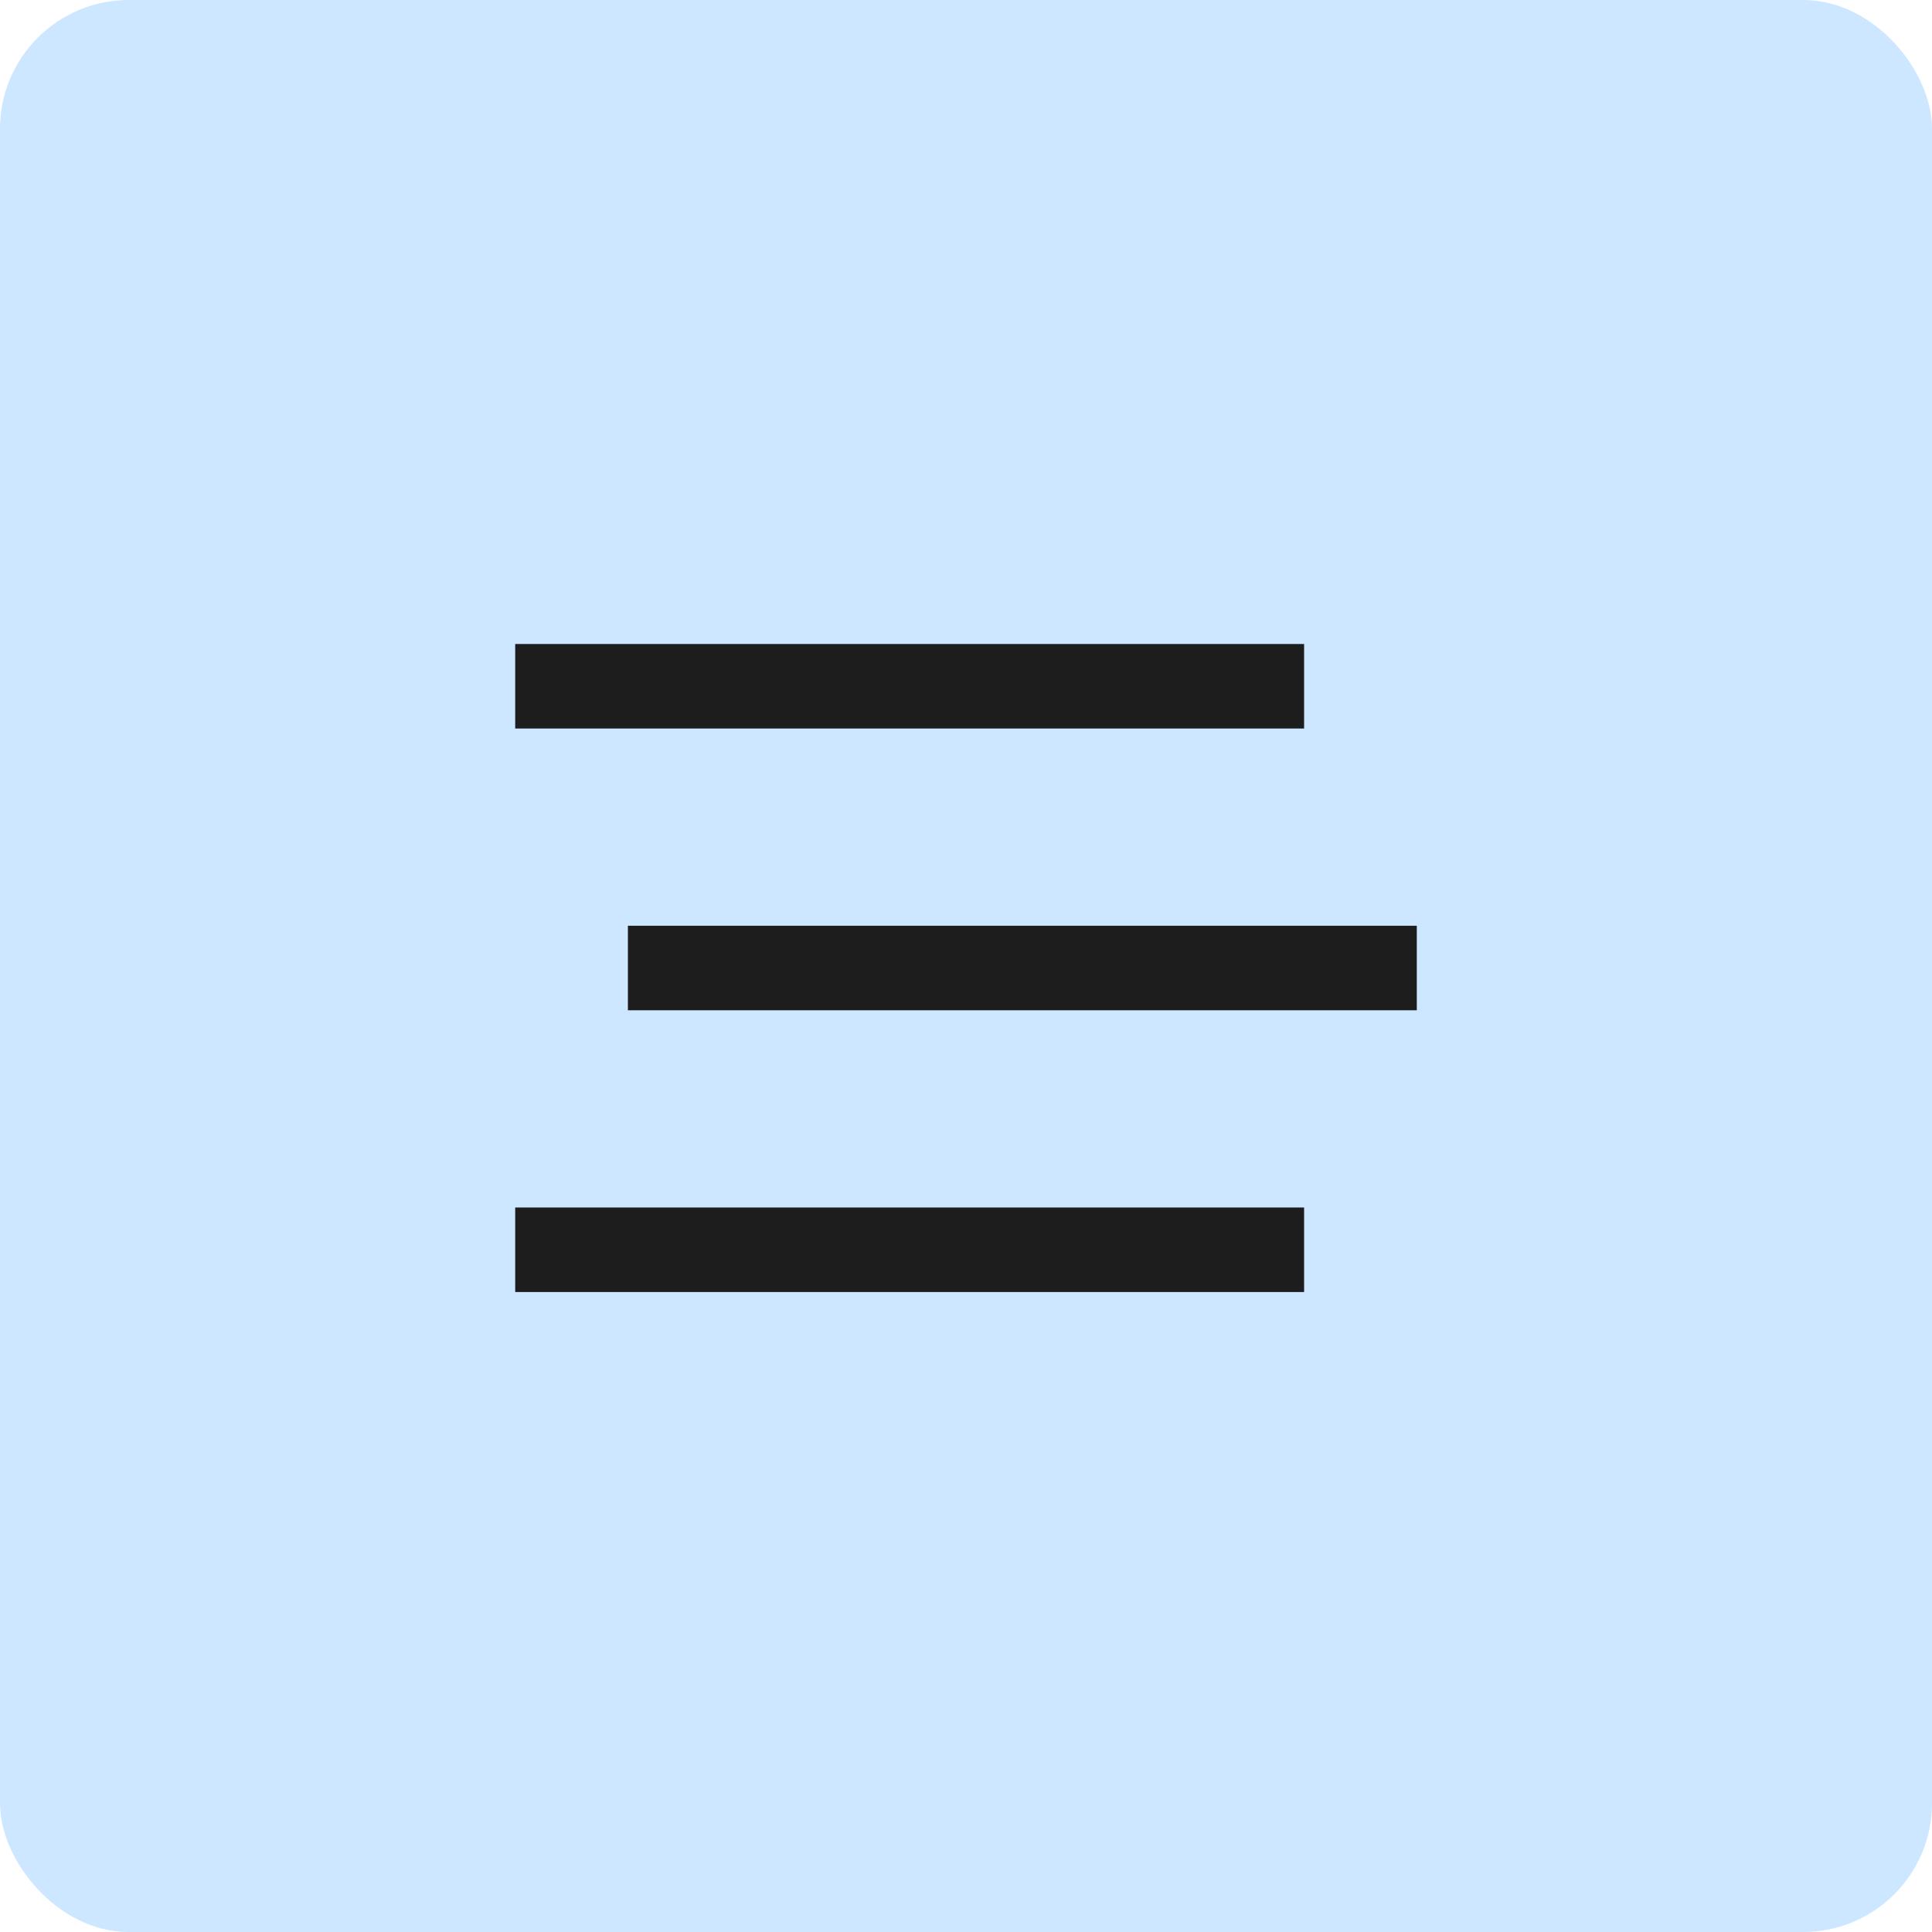 <svg width="60" height="60" viewBox="0 0 60 60" fill="none" xmlns="http://www.w3.org/2000/svg">
<rect width="60" height="60" rx="4" fill="#CCE7FF"/>
<g clip-path="url(#clip0_4913_1533)">
<path d="M16 20H40.5V22.625H16V20ZM19.5 28.75H44V31.375H19.5V28.75ZM40.5 37.5V40.125H16V37.5H40.5Z" fill="#1D1D1D"/>
</g>
<defs>
<clipPath id="clip0_4913_1533">
<rect width="36" height="36" fill="white" transform="translate(12 12)"/>
</clipPath>
</defs>
</svg>
